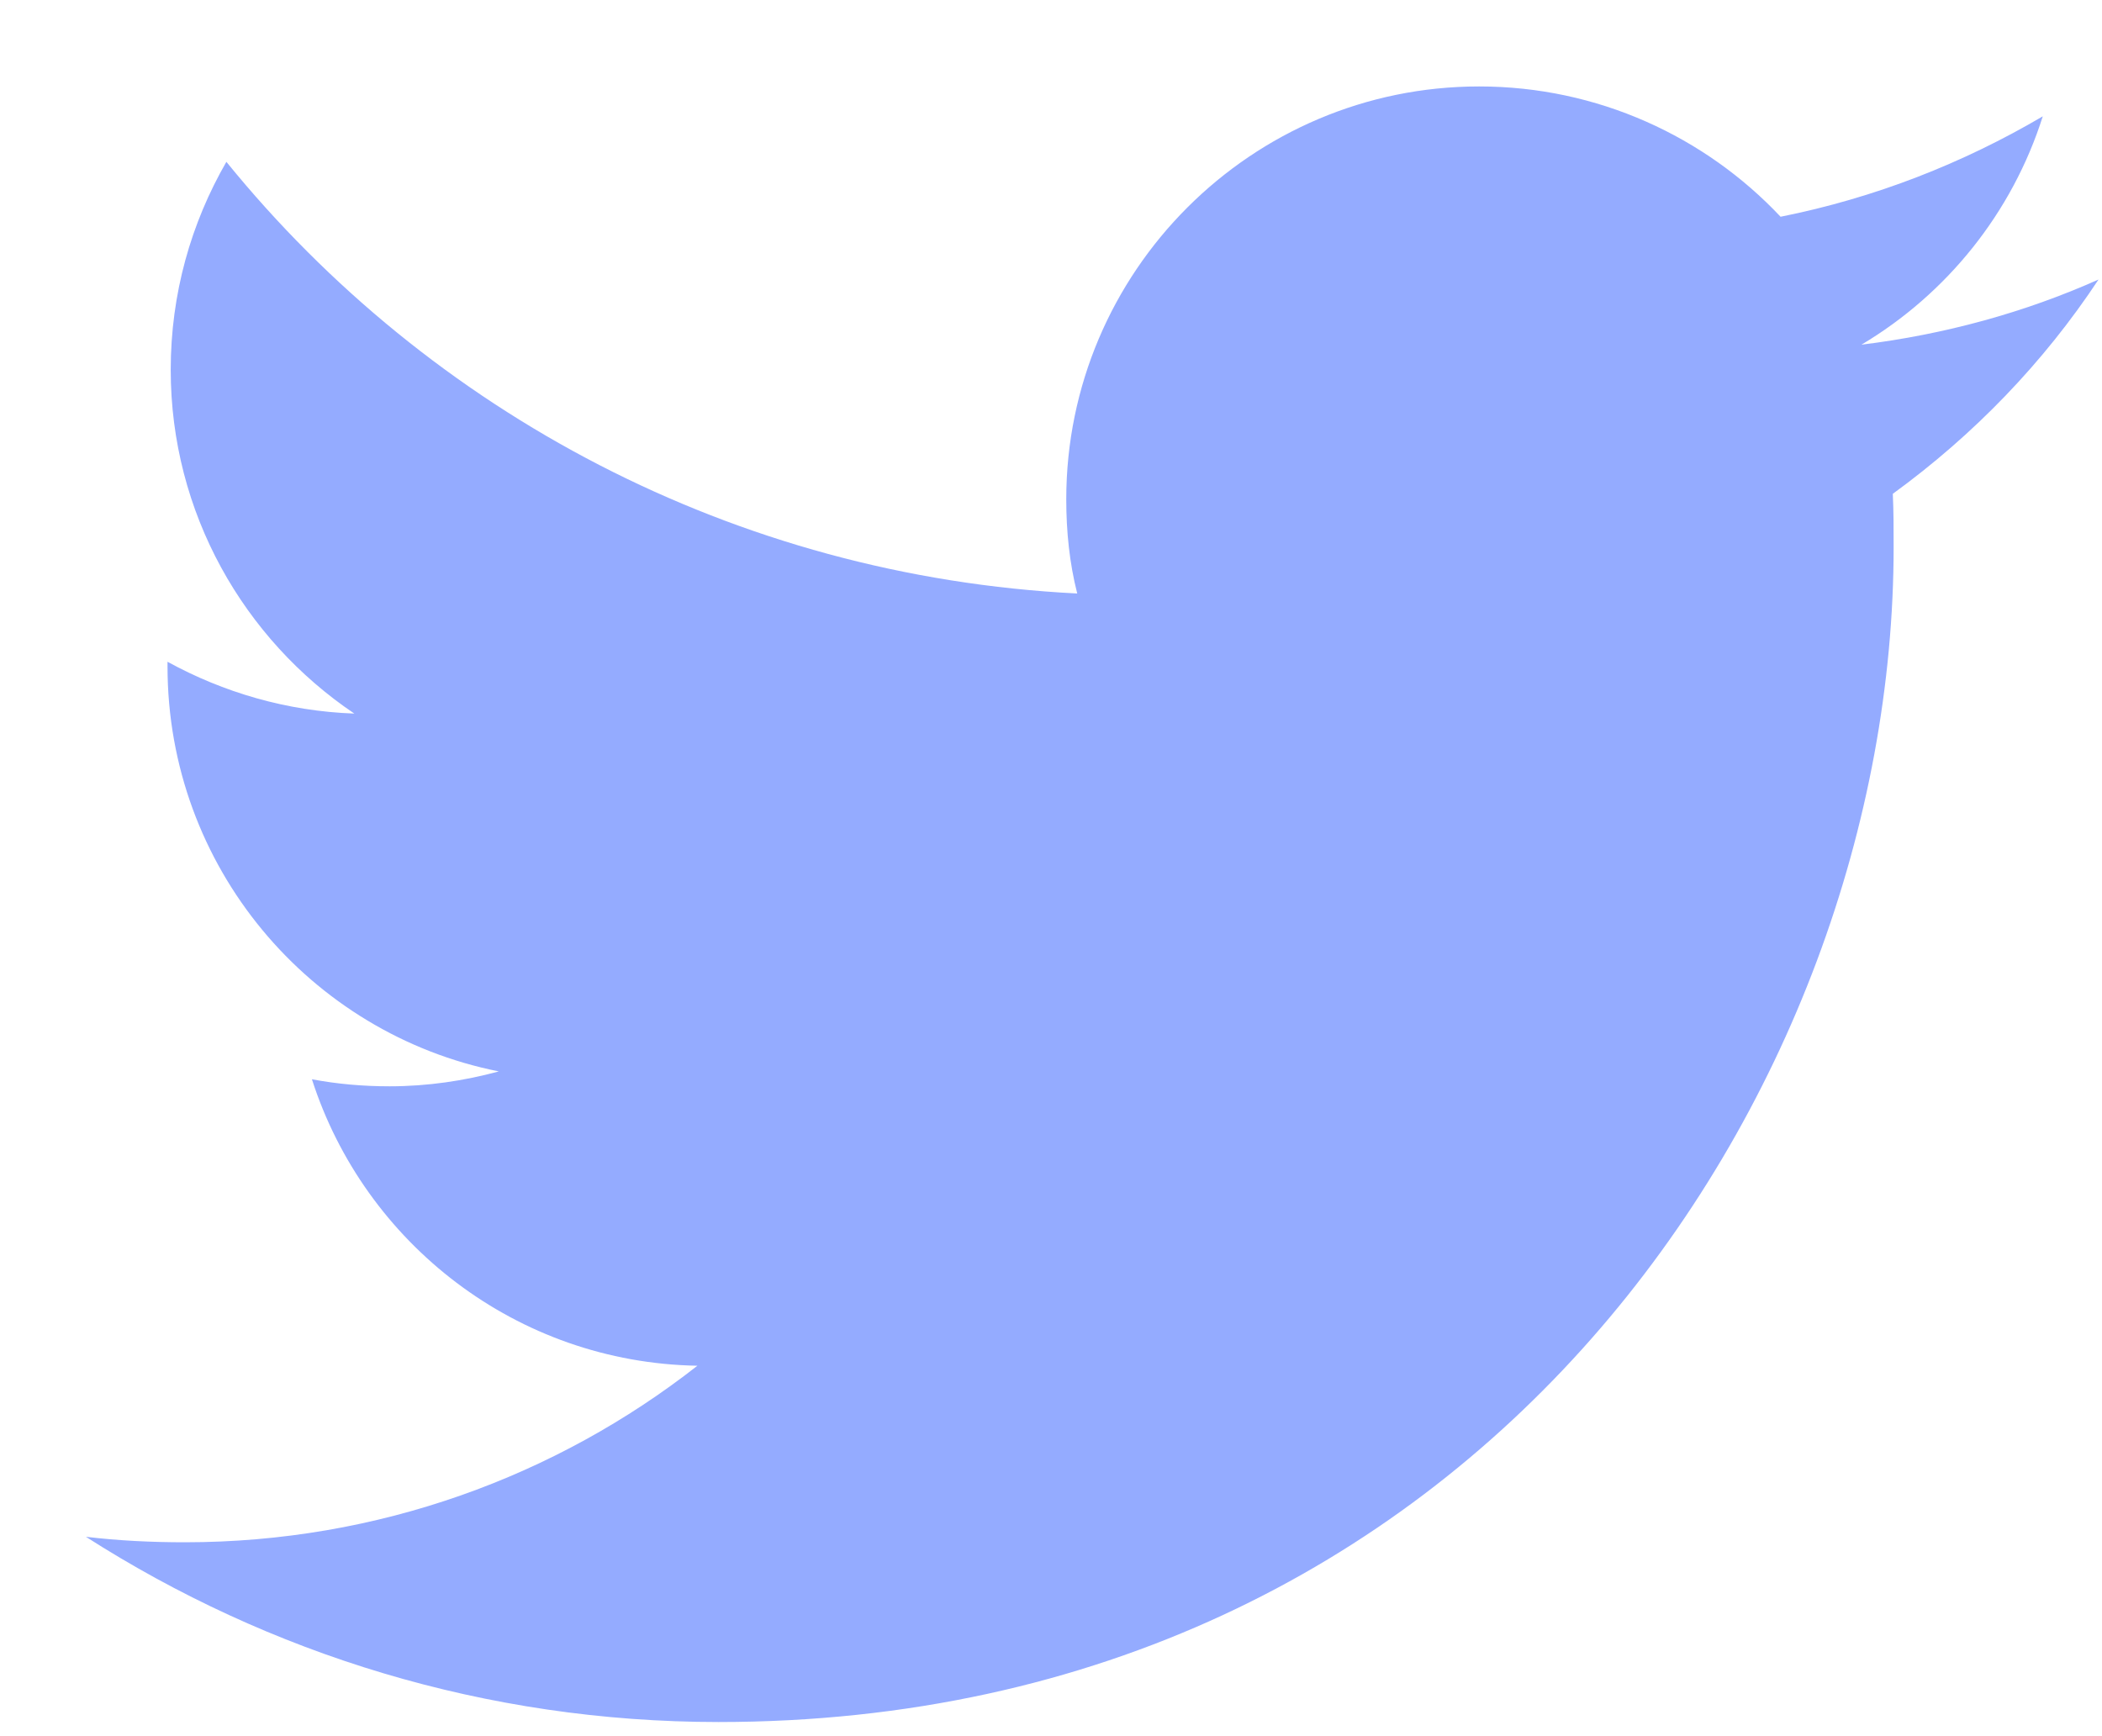 <svg width="23" height="19" viewBox="0 0 23 19" fill="none" xmlns="http://www.w3.org/2000/svg">
<path d="M22.962 3.059C22.154 3.42 21.278 3.66 20.368 3.772C21.304 3.214 22.017 2.329 22.352 1.273C21.476 1.788 20.514 2.166 19.483 2.372C18.659 1.496 17.482 0.946 16.185 0.946C13.694 0.946 11.667 2.973 11.667 5.464C11.667 5.816 11.702 6.16 11.787 6.495C8.034 6.306 4.702 4.511 2.477 1.771C2.091 2.441 1.868 3.214 1.868 4.047C1.868 5.61 2.666 6.993 3.877 7.809C3.139 7.783 2.443 7.577 1.833 7.242V7.293C1.833 9.483 3.388 11.313 5.458 11.725C5.08 11.828 4.676 11.888 4.264 11.888C3.972 11.888 3.688 11.863 3.413 11.811C3.989 13.606 5.655 14.912 7.631 14.946C6.085 16.157 4.135 16.878 2.022 16.878C1.661 16.878 1.301 16.861 0.94 16.818C2.941 18.098 5.312 18.845 7.862 18.845C16.176 18.845 20.72 11.957 20.72 5.988C20.72 5.79 20.72 5.593 20.711 5.404C21.596 4.76 22.36 3.97 22.962 3.059Z" fill="#94ABFF"/>
</svg>

